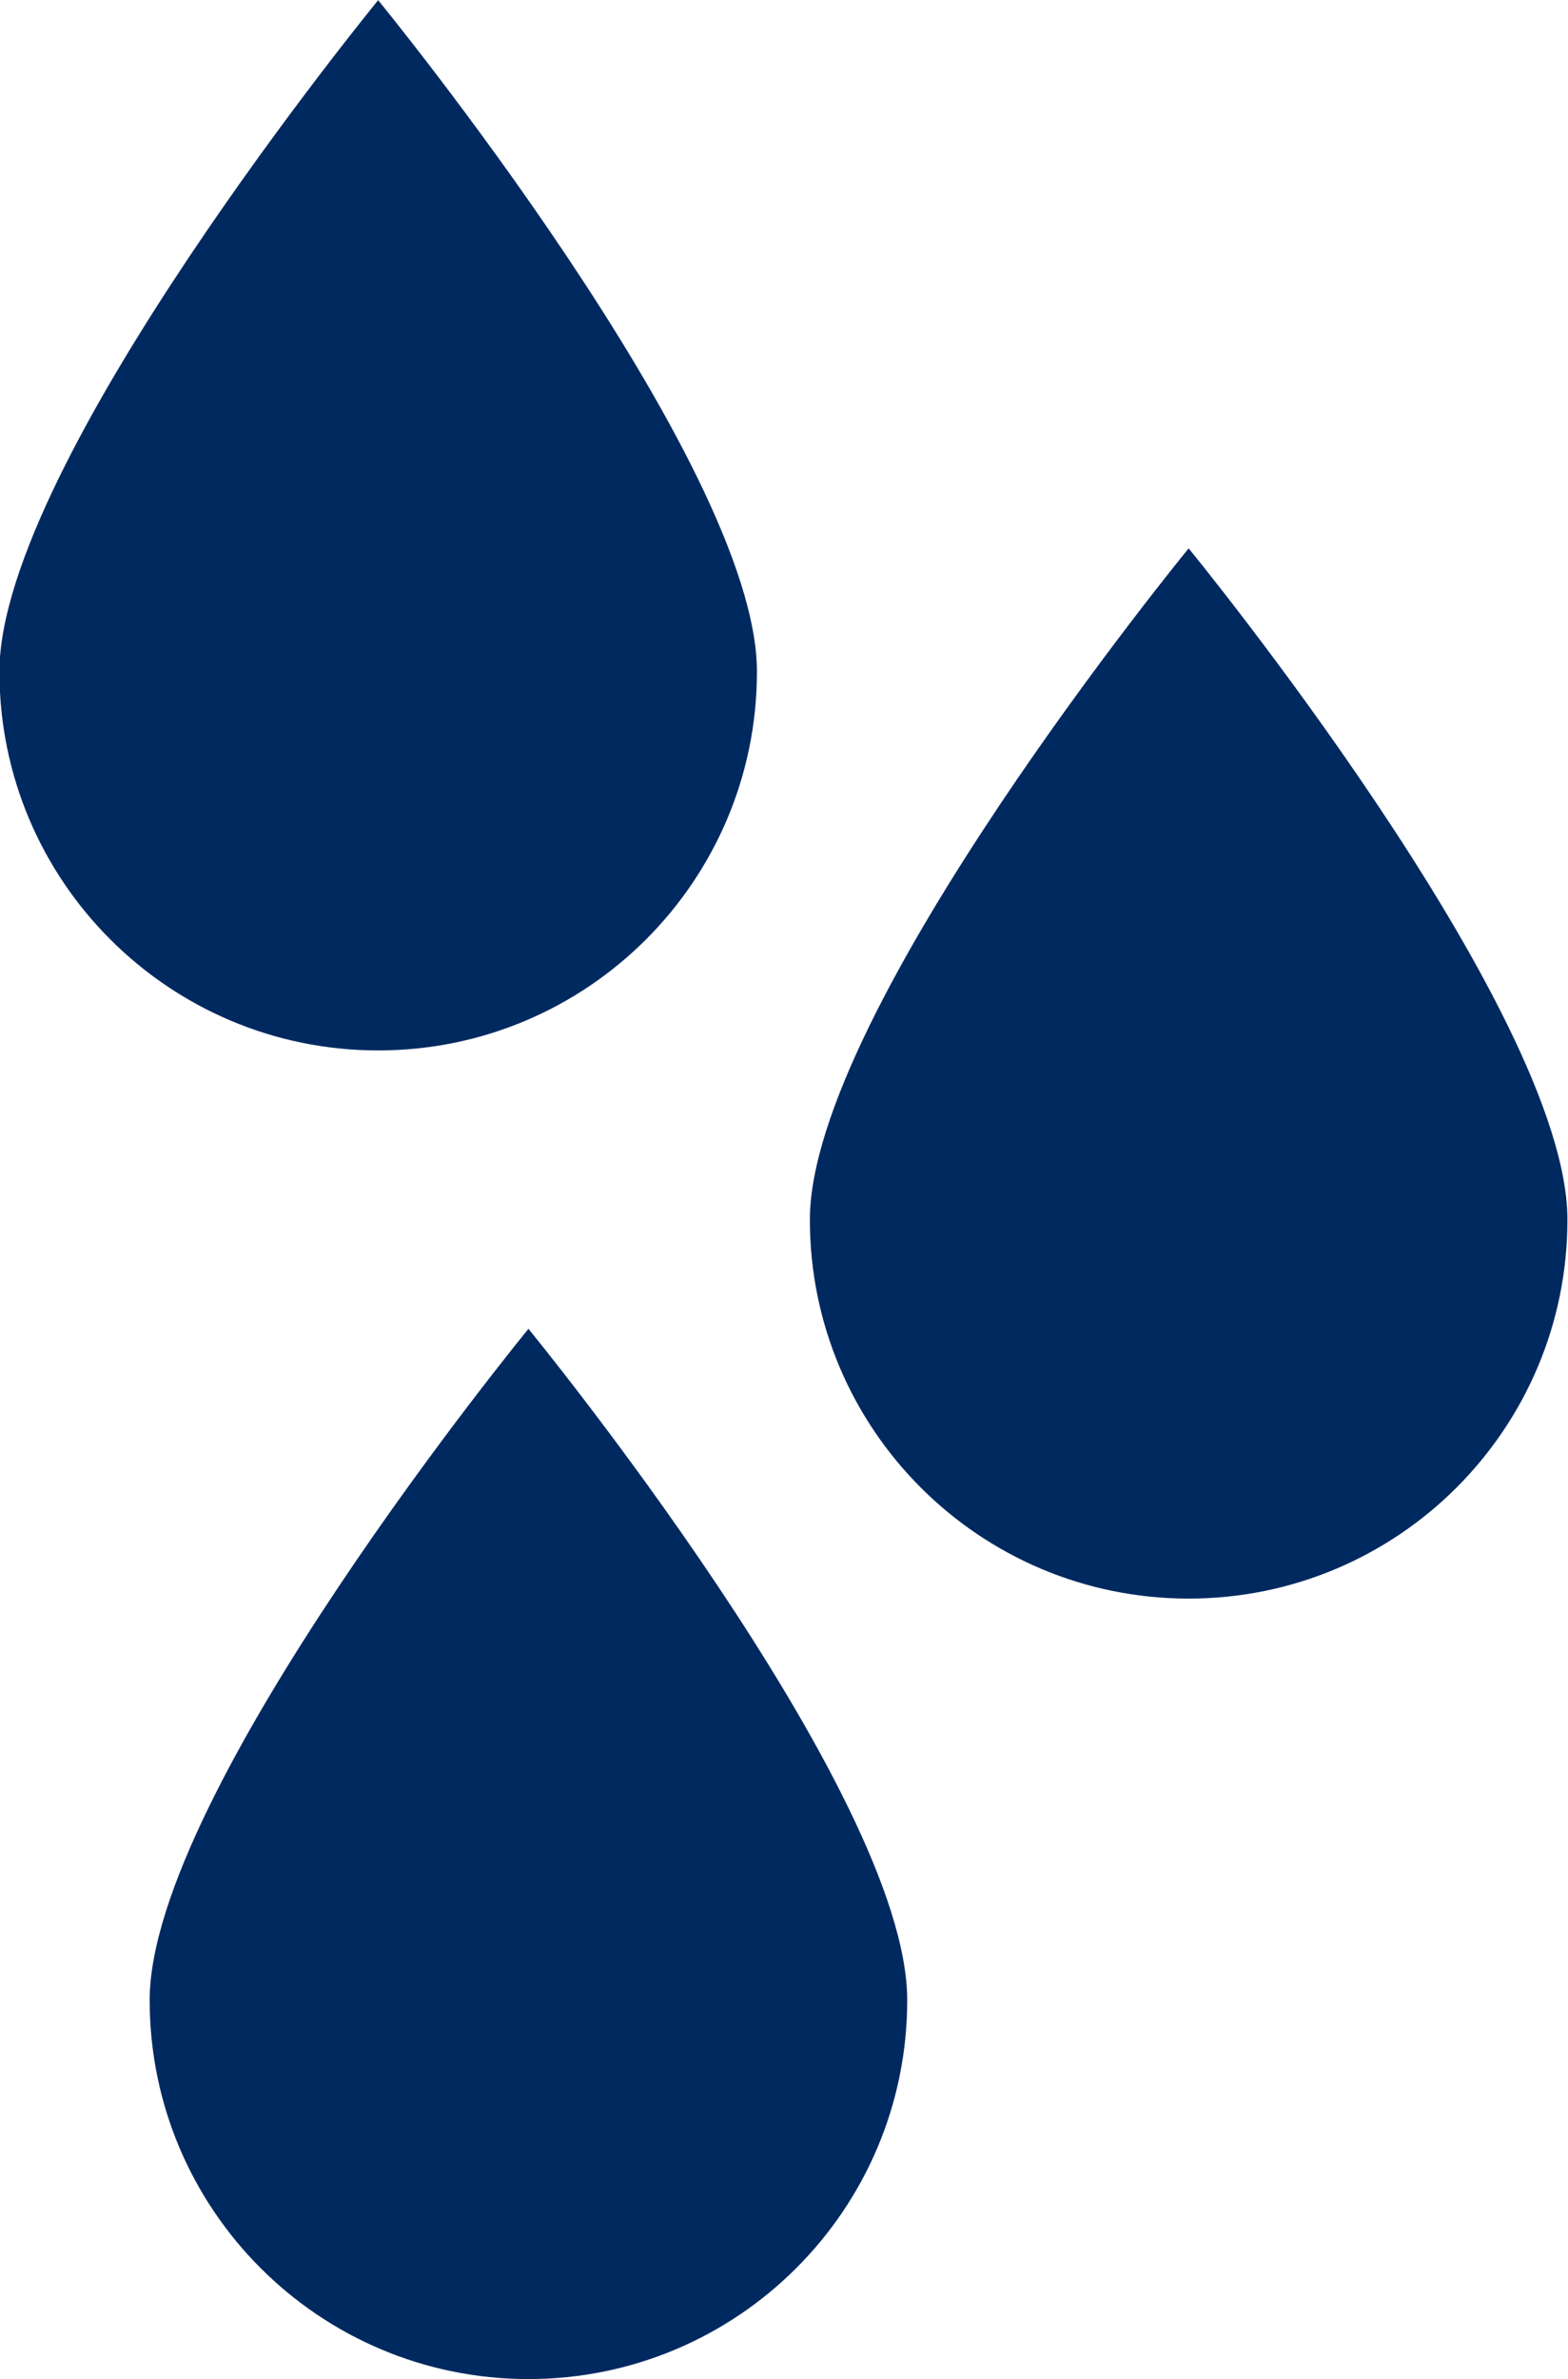 <?xml version="1.0" encoding="UTF-8" standalone="no"?><svg xmlns="http://www.w3.org/2000/svg" xmlns:xlink="http://www.w3.org/1999/xlink" fill="#000000" height="201" preserveAspectRatio="xMidYMid meet" version="1" viewBox="146.4 112.1 132.5 201.0" width="132.5" zoomAndPan="magnify"><g fill="#002960" id="change1_1"><path d="M 278.852 215.141 C 278.852 232.82 264.52 247.148 246.844 247.148 C 229.168 247.148 214.836 232.82 214.836 215.141 C 214.836 197.465 246.844 158.426 246.844 158.426 C 246.844 158.426 278.852 197.465 278.852 215.141" fill="inherit"/><path d="M 223.062 281.074 C 223.062 298.754 208.73 313.082 191.055 313.082 C 173.379 313.082 159.047 298.754 159.047 281.074 C 159.047 263.398 191.055 224.359 191.055 224.359 C 191.055 224.359 223.062 263.398 223.062 281.074" fill="inherit"/><path d="M 210.363 168.836 C 210.363 186.512 196.031 200.84 178.355 200.84 C 160.68 200.84 146.352 186.512 146.352 168.836 C 146.352 151.16 178.355 112.117 178.355 112.117 C 178.355 112.117 210.363 151.16 210.363 168.836" fill="inherit"/></g></svg>